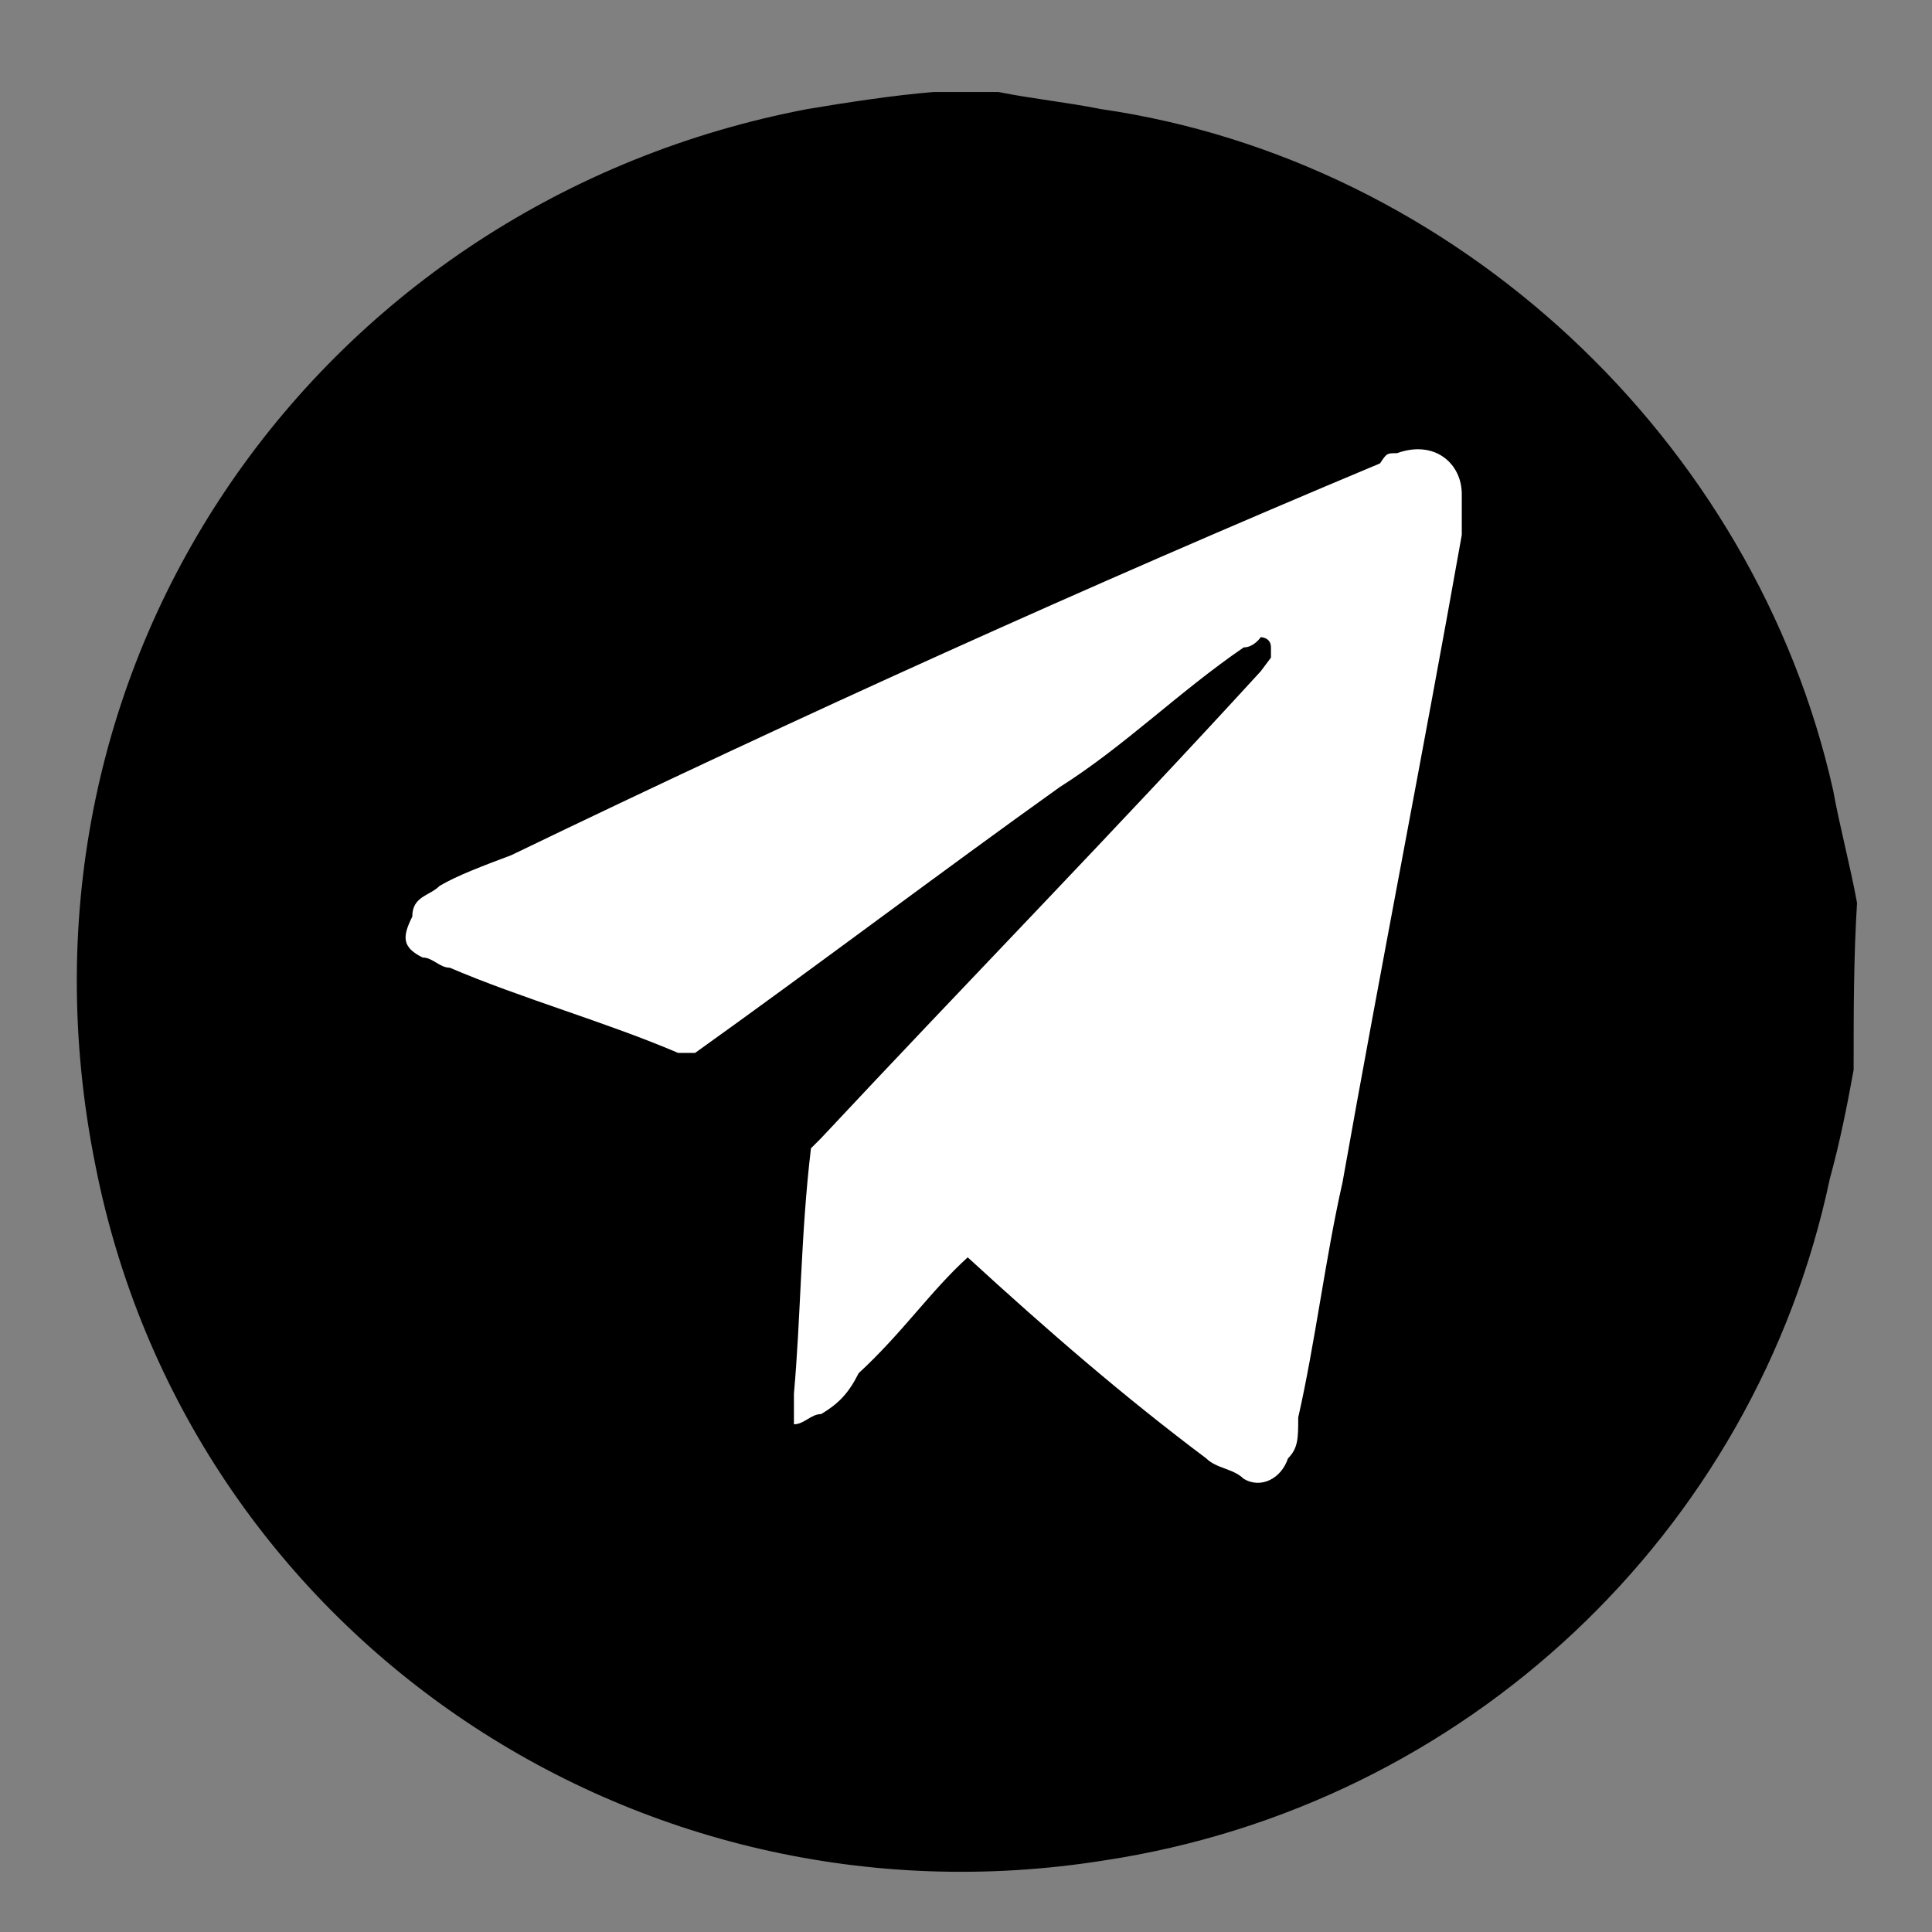 <?xml version="1.0" encoding="UTF-8"?> <!-- Generator: Adobe Illustrator 25.2.3, SVG Export Plug-In . SVG Version: 6.00 Build 0) --> <svg xmlns="http://www.w3.org/2000/svg" xmlns:xlink="http://www.w3.org/1999/xlink" id="Слой_1" x="0px" y="0px" width="56.7px" height="56.7px" viewBox="0 0 56.7 56.7" style="enable-background:new 0 0 56.7 56.7;" xml:space="preserve"><rect x="0" y="0" width="56.7" height="56.7" fill="#808080" stroke="none"/> <style type="text/css"> .st0{display:none;} .st1{display:inline;fill:#8EC263;} .st2{fill:#FFFFFF;} </style> <g> <path d="M53.8,23.2c-2.3-10.3-11.1-18.5-21.5-20c-1-0.2-2-0.3-3-0.5h-1.9c-1.2,0.1-2.5,0.3-3.7,0.5C9.5,5.9-0.2,19.3,2.8,34.2 c2.7,13.7,15.8,22.6,29.6,20.4C43,53,51.5,45,53.7,34.6c0.3-1.1,0.5-2.1,0.7-3.2c0-1.7,0-3.3,0.1-4.9C54.3,25.4,54,24.3,53.8,23.2z "></path> </g> <g id="Слой_2_1_" class="st0"> <path class="st1" d="M49.3,22.6c0,2.7-0.8,5.2-1.9,7.6c-1.8,3.9-4.2,7.5-6.7,10.9c-3.5,4.6-7.3,8.9-11.3,13c-0.7,0.7-1.4,0.7-2,0.1 c-5-5.1-9.7-10.5-13.7-16.4c-2-2.9-3.8-6-5.1-9.3C6.8,24,7.1,19.6,8.9,15.3c3.2-7.6,9-12.1,17.3-13.1C36.9,1,47,8.6,48.9,19.2 C49.1,20.3,49.2,21.5,49.3,22.6z M38,23c0-5.3-4.3-9.7-9.6-9.7c-5.4,0-9.8,4.3-9.8,9.7c0,5.3,4.3,9.7,9.7,9.7S38,28.4,38,23z"></path> </g> <g> <path class="st2" d="M28.4,36.9C28.4,36.9,28.6,36.9,28.4,36.9c2.4,2.2,4.6,4.1,7,5.9c0.3,0.3,0.8,0.3,1.1,0.6 c0.5,0.3,1.1,0,1.3-0.6c0.3-0.3,0.3-0.6,0.3-1.2c0.5-2.2,0.8-4.7,1.3-6.9c1.1-6.2,2.4-12.8,3.5-19c0-0.3,0-0.9,0-1.2 c0-0.9-0.8-1.6-1.9-1.2c-0.3,0-0.3,0-0.5,0.3C31.9,17.2,23.5,21,15,25.1c-0.8,0.3-1.6,0.6-2.1,0.9c-0.3,0.3-0.8,0.3-0.8,0.9 c-0.3,0.6-0.3,0.9,0.3,1.2c0.3,0,0.5,0.3,0.8,0.3c2.1,0.9,4.6,1.6,6.7,2.5c0.3,0,0.3,0,0.5,0c3.5-2.5,7.2-5.3,10.7-7.8 c1.9-1.2,3.5-2.8,5.4-4.1c0.3,0,0.5-0.3,0.5-0.3s0.3,0,0.3,0.3v0.3L37,19.7c-4.3,4.7-8.6,9.1-12.9,13.7l-0.3,0.3 c-0.3,2.5-0.3,5-0.5,7.2c0,0.3,0,0.6,0,0.9c0.3,0,0.5-0.3,0.8-0.3c0.5-0.3,0.8-0.6,1.1-1.2C26.5,39.1,27.3,37.9,28.4,36.9z"></path> </g> </svg> 